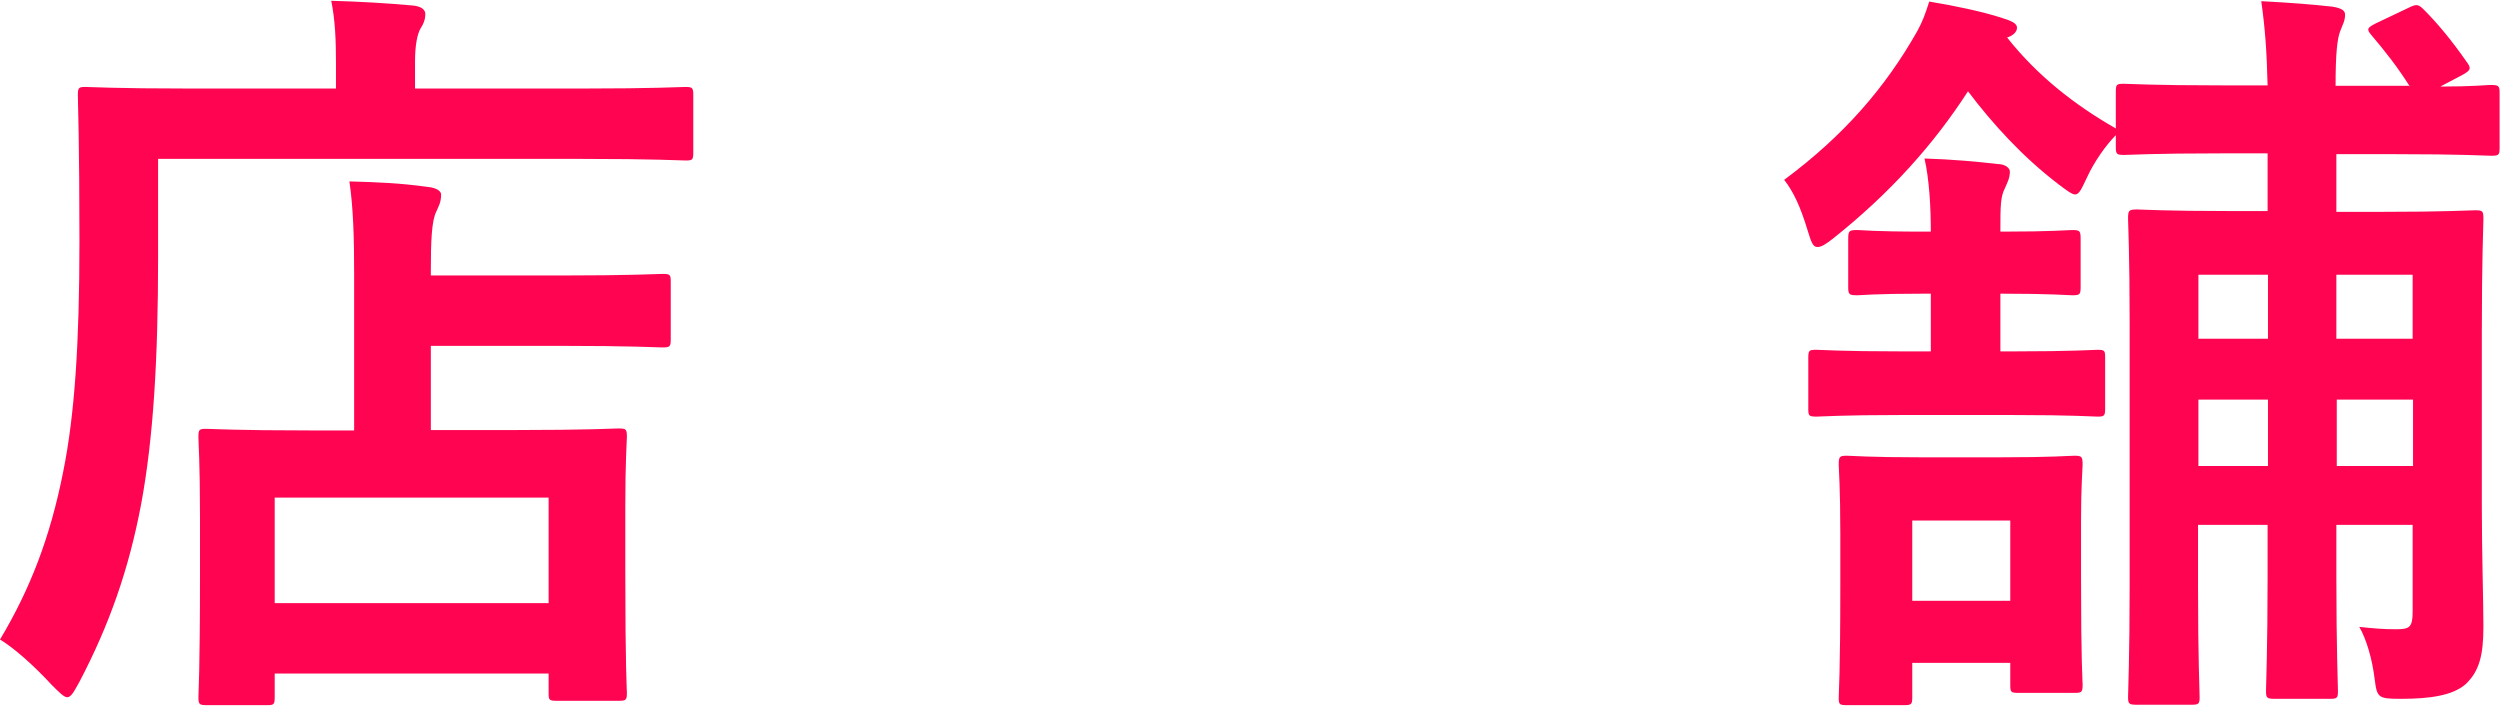 <?xml version="1.0" encoding="UTF-8"?>
<svg id="_レイヤー_2" data-name="レイヤー_2" xmlns="http://www.w3.org/2000/svg" viewBox="0 0 63.25 17.86">
  <defs>
    <style>
      .cls-1 {
        fill: #ff0450;
      }
    </style>
  </defs>
  <g id="base">
    <g>
      <path class="cls-1" d="M4,6.48c0,2.63-.12,4.61-.43,6.28-.31,1.64-.8,3.04-1.56,4.49-.14.25-.21.39-.31.39-.08,0-.2-.12-.39-.31-.45-.49-.96-.94-1.31-1.15.76-1.27,1.27-2.58,1.6-4.25.29-1.44.41-3.24.41-5.83,0-2.46-.04-3.57-.04-3.69,0-.19.02-.21.19-.21.12,0,.78.04,2.63.04h3.71v-.64c0-.59-.02-1.09-.12-1.58.72.02,1.41.06,2.07.12.2.02.31.1.31.21,0,.14-.04.25-.12.37-.08.14-.14.41-.14.84v.68h4.22c1.85,0,2.48-.04,2.62-.04.18,0,.2.02.2.21v1.44c0,.2-.02.21-.2.21-.14,0-.76-.04-2.62-.04H4v2.46ZM5.23,17.84c-.19,0-.21-.02-.21-.21,0-.12.04-.59.04-3.12v-1.42c0-1.4-.04-1.89-.04-2.03,0-.2.02-.21.21-.21.12,0,.76.04,2.6.04h1.13v-3.94c0-.92-.02-1.68-.12-2.36.72.02,1.27.04,1.99.14.2.02.33.1.33.19,0,.2-.06.29-.12.43-.12.23-.14.76-.14,1.5v.12h3.26c1.83,0,2.48-.04,2.6-.04.2,0,.21.02.21.21v1.44c0,.19-.02.21-.21.21-.12,0-.76-.04-2.6-.04h-3.26v2.13h2.13c1.85,0,2.5-.04,2.62-.04.19,0,.21.02.21.21,0,.12-.04.62-.04,1.76v1.62c0,2.5.04,2.99.04,3.1,0,.18-.02.2-.21.2h-1.56c-.2,0-.21-.02-.21-.2v-.49h-6.93v.59c0,.2-.02.21-.21.21h-1.5ZM6.95,15.26h6.93v-2.67h-6.93v2.67Z"/>
      <path class="cls-1" d="M60.97,2.19c-.31-.49-.6-.86-.98-1.31-.12-.14-.1-.18.12-.29l.82-.39c.2-.1.25-.1.39.04.37.37.72.8,1.09,1.33.12.16.1.21-.12.33l-.55.29c.82,0,1.17-.04,1.27-.04.21,0,.23.02.23.21v1.37c0,.2-.02.21-.23.21-.12,0-.7-.04-2.46-.04h-1.44v1.46h1.11c1.68,0,2.26-.04,2.4-.04.2,0,.21.02.21.23,0,.12-.04,1.03-.04,2.83v4.43c0,1.15.04,2.42.04,3.04,0,.72-.1,1.13-.45,1.46-.33.29-.92.37-1.62.37-.59,0-.62-.02-.68-.49-.06-.51-.21-1.02-.39-1.33.37.04.6.06.92.06.35,0,.43-.04.43-.45v-2.19h-1.93v1.33c0,1.8.04,2.73.04,2.87,0,.18-.02.2-.2.2h-1.39c-.21,0-.23-.02-.23-.2,0-.14.04-1.07.04-2.87v-1.33h-1.76v1.58c0,1.76.04,2.65.04,2.77,0,.18-.02.2-.21.2h-1.37c-.21,0-.23-.02-.23-.2,0-.14.04-1,.04-2.85v-6.58c0-1.76-.04-2.56-.04-2.67,0-.21.02-.23.23-.23.12,0,.7.04,2.4.04h.9v-1.46h-1.15c-1.76,0-2.36.04-2.48.04-.19,0-.21-.02-.21-.21v-.29c-.25.25-.55.68-.72,1.05-.14.29-.2.45-.31.45-.08,0-.21-.1-.41-.25-.92-.7-1.68-1.54-2.3-2.36-.86,1.33-1.95,2.56-3.42,3.73-.18.14-.29.21-.39.21-.12,0-.16-.14-.25-.43-.18-.59-.35-.96-.59-1.27,1.52-1.13,2.56-2.34,3.36-3.75.14-.25.21-.45.31-.76.62.1,1.33.25,1.83.41.25.08.39.14.39.25s-.1.2-.25.25c.76.96,1.7,1.7,2.75,2.3v-.92c0-.2.02-.21.21-.21.12,0,.72.04,2.48.04h1.15c-.02-.84-.06-1.42-.16-2.13.76.04,1.27.08,1.81.14.23.04.31.1.31.2,0,.16-.06.25-.12.41-.08.2-.12.59-.12,1.39h1.85ZM48.09,10.5c-1.5,0-2.01.04-2.13.04-.2,0-.21-.02-.21-.21v-1.27c0-.2.02-.21.21-.21.12,0,.62.04,2.13.04h.76v-1.46h-.18c-1.27,0-1.56.04-1.68.04-.21,0-.23-.02-.23-.21v-1.21c0-.21.02-.23.23-.23.12,0,.41.04,1.68.04h.18c0-.62-.04-1.33-.16-1.85.68.02,1.35.08,1.85.14.19,0,.31.1.31.19,0,.16-.06.27-.12.41-.12.23-.12.45-.12,1.11h.04c1.27,0,1.66-.04,1.78-.04.19,0,.21.02.21.23v1.21c0,.19-.02.21-.21.21-.12,0-.51-.04-1.78-.04h-.04v1.46h.33c1.5,0,2.01-.04,2.13-.04.18,0,.19.02.19.21v1.27c0,.19-.02.21-.19.21-.12,0-.62-.04-2.13-.04h-2.87ZM48.38,17.64c0,.18-.02.2-.21.2h-1.44c-.2,0-.21-.02-.21-.2,0-.14.04-.55.04-2.85v-1.29c0-1.17-.04-1.64-.04-1.74,0-.21.02-.23.21-.23.12,0,.55.04,1.87.04h2.01c1.33,0,1.74-.04,1.87-.04.19,0,.21.02.21.23,0,.1-.04.55-.04,1.41v1.42c0,2.19.04,2.62.04,2.73,0,.19-.02.21-.21.21h-1.41c-.2,0-.21-.02-.21-.21v-.55h-2.48v.86ZM48.38,13.17v2.03h2.48v-2.03h-2.48ZM57.38,8.57v-1.62h-1.76v1.62h1.76ZM57.38,11.79v-1.68h-1.76v1.68h1.76ZM59.11,6.95v1.62h1.93v-1.62h-1.93ZM61.05,11.79v-1.68h-1.93v1.68h1.93Z"/>
    </g>
  </g>
</svg>